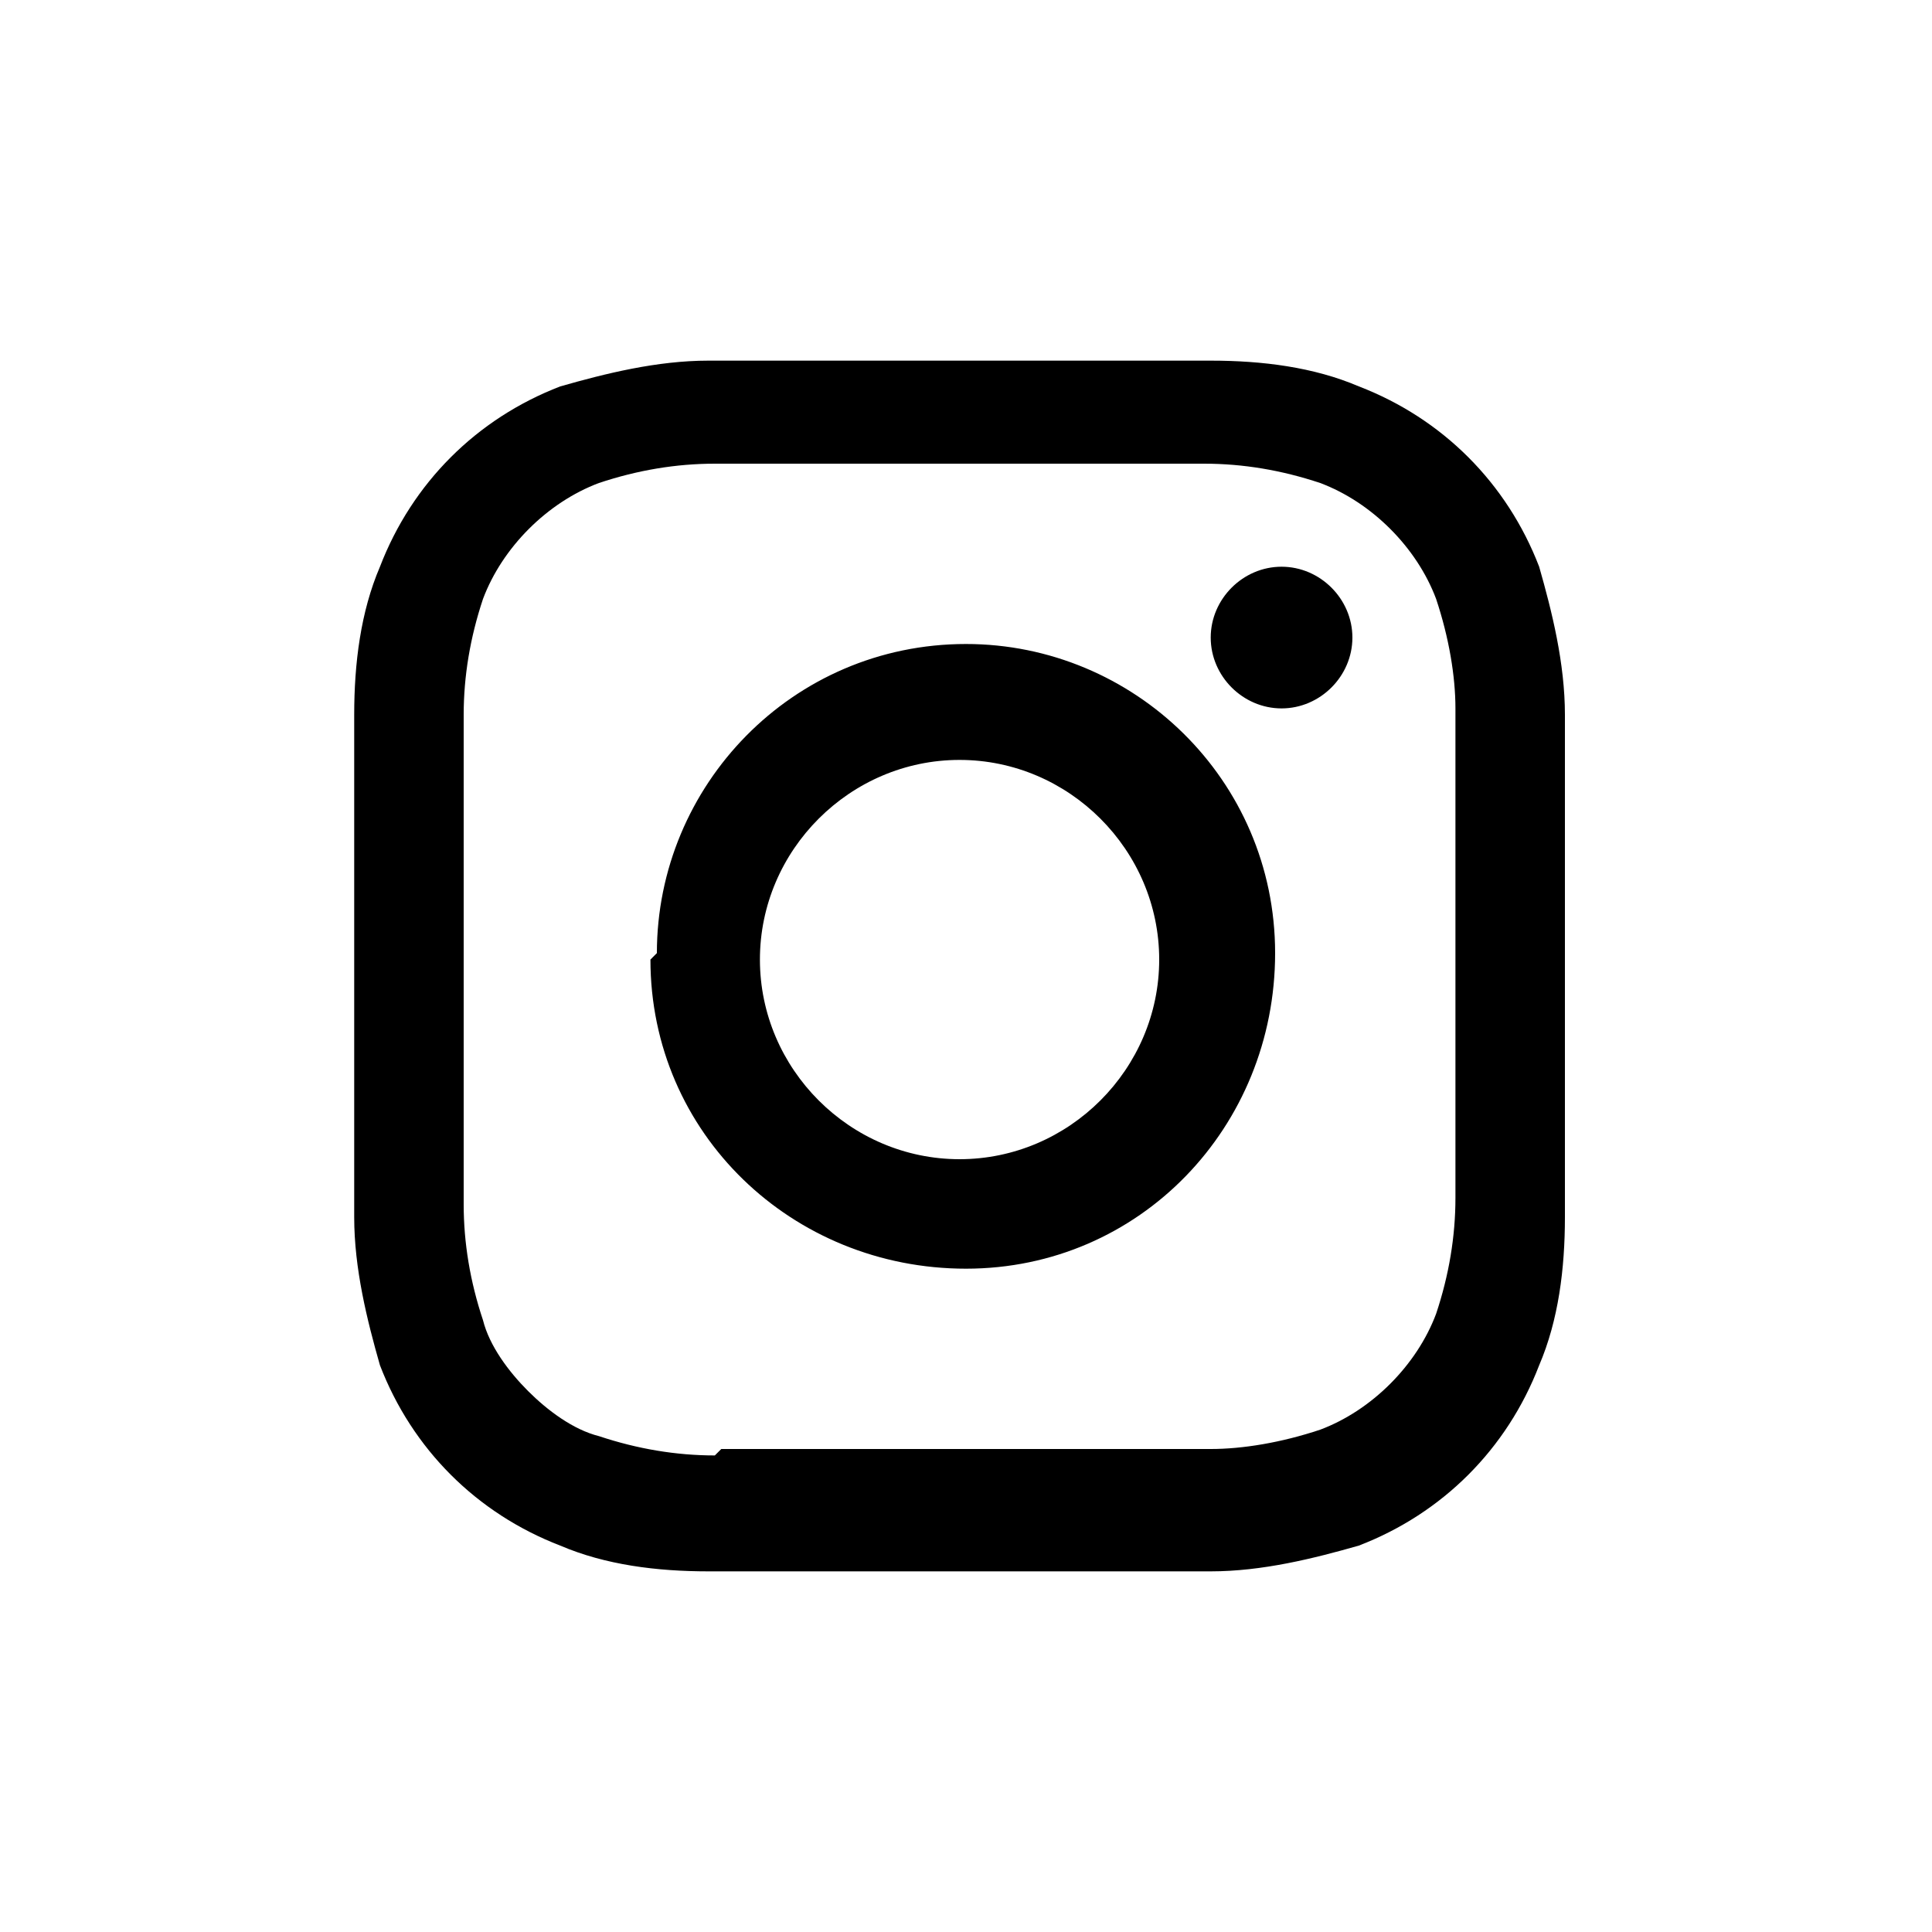 <svg xmlns="http://www.w3.org/2000/svg" viewBox="0 0 30 30"><defs><clipPath id="a"><path style="fill:none" d="M.4.4h29.1v29.1H.4z"/></clipPath></defs><path d="M11 5.6c-.8 0-1.6.2-2.3.4-1.3.5-2.3 1.5-2.8 2.8-.3.7-.4 1.5-.4 2.3v7.8c0 .8.2 1.6.4 2.3.5 1.3 1.5 2.3 2.8 2.8.7.3 1.5.4 2.3.4h7.8c.8 0 1.6-.2 2.3-.4 1.3-.5 2.3-1.5 2.8-2.8.3-.7.4-1.5.4-2.3v-7.8c0-.8-.2-1.6-.4-2.3-.5-1.3-1.5-2.3-2.8-2.8-.7-.3-1.5-.4-2.3-.4H11m.1 17c-.6 0-1.2-.1-1.8-.3-.4-.1-.8-.4-1.1-.7-.3-.3-.6-.7-.7-1.1-.2-.6-.3-1.2-.3-1.8v-7.6c0-.6.1-1.2.3-1.8.3-.8 1-1.5 1.8-1.8.6-.2 1.2-.3 1.8-.3h7.6c.6 0 1.2.1 1.8.3.8.3 1.5 1 1.8 1.8.2.6.3 1.2.3 1.7v7.6c0 .6-.1 1.2-.3 1.8-.3.8-1 1.5-1.8 1.8-.6.2-1.2.3-1.7.3h-7.6m7.6-12.6c0 .6.5 1.1 1.1 1.1.6 0 1.1-.5 1.1-1.1 0-.6-.5-1.1-1.1-1.1-.6 0-1.1.5-1.1 1.1m-8.7 5c0 2.7 2.2 4.8 4.9 4.8s4.8-2.2 4.8-4.9S17.6 10 15 10c-2.7 0-4.8 2.2-4.8 4.8m1.6.1c0-1.7 1.4-3.1 3.1-3.1 1.7 0 3.1 1.4 3.1 3.1 0 1.7-1.4 3.1-3.1 3.1s-3.1-1.4-3.1-3.1" style="clip-path:url(#a)"/></svg>